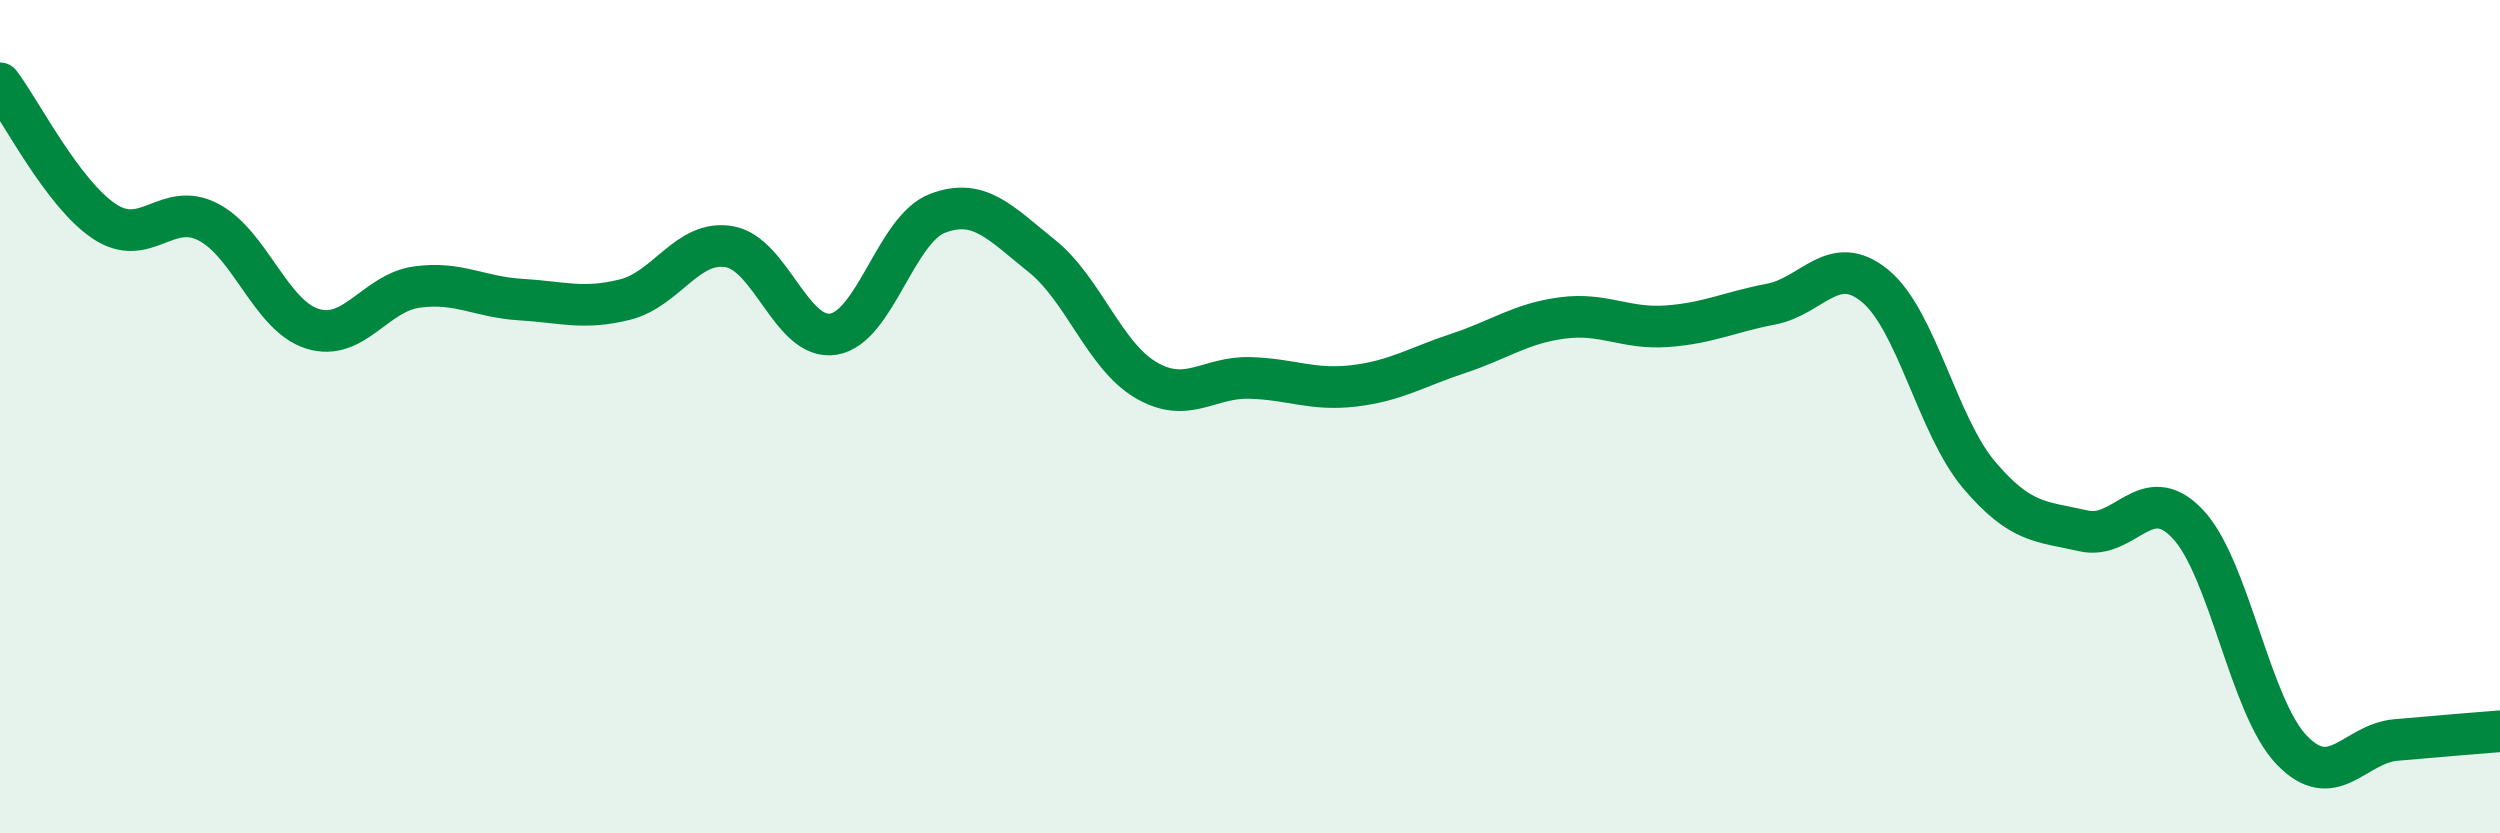 
    <svg width="60" height="20" viewBox="0 0 60 20" xmlns="http://www.w3.org/2000/svg">
      <path
        d="M 0,2 C 0.5,2.66 1.5,4.64 2.5,5.31 C 3.5,5.98 4,4.81 5,5.33 C 6,5.85 6.5,7.58 7.5,7.89 C 8.5,8.2 9,7.03 10,6.89 C 11,6.75 11.5,7.13 12.5,7.19 C 13.5,7.25 14,7.44 15,7.19 C 16,6.94 16.5,5.75 17.5,5.92 C 18.5,6.09 19,8.18 20,8.02 C 21,7.86 21.5,5.5 22.5,5.12 C 23.5,4.74 24,5.34 25,6.14 C 26,6.94 26.5,8.53 27.5,9.12 C 28.5,9.71 29,9.04 30,9.07 C 31,9.1 31.5,9.38 32.5,9.26 C 33.5,9.14 34,8.81 35,8.48 C 36,8.15 36.5,7.76 37.5,7.63 C 38.5,7.5 39,7.9 40,7.83 C 41,7.76 41.5,7.49 42.5,7.3 C 43.5,7.11 44,6.04 45,6.86 C 46,7.68 46.5,10.22 47.5,11.4 C 48.5,12.58 49,12.51 50,12.74 C 51,12.97 51.5,11.52 52.5,12.57 C 53.5,13.62 54,16.96 55,18 C 56,19.04 56.5,17.85 57.5,17.76 C 58.5,17.67 59.5,17.59 60,17.55L60 20L0 20Z"
        fill="#008740"
        opacity="0.1"
        stroke-linecap="round"
        stroke-linejoin="round"
      />
      <path
        d="M 0,2 C 0.5,2.66 1.5,4.64 2.5,5.31 C 3.5,5.98 4,4.81 5,5.33 C 6,5.85 6.5,7.58 7.5,7.89 C 8.5,8.2 9,7.03 10,6.89 C 11,6.75 11.5,7.13 12.5,7.19 C 13.5,7.25 14,7.44 15,7.19 C 16,6.94 16.5,5.75 17.5,5.92 C 18.5,6.09 19,8.18 20,8.02 C 21,7.86 21.5,5.5 22.5,5.12 C 23.5,4.74 24,5.34 25,6.14 C 26,6.94 26.5,8.53 27.5,9.12 C 28.5,9.71 29,9.04 30,9.07 C 31,9.1 31.5,9.38 32.5,9.26 C 33.5,9.14 34,8.81 35,8.48 C 36,8.15 36.5,7.76 37.5,7.63 C 38.5,7.5 39,7.9 40,7.83 C 41,7.76 41.5,7.49 42.5,7.3 C 43.5,7.11 44,6.04 45,6.86 C 46,7.68 46.5,10.22 47.5,11.4 C 48.5,12.58 49,12.51 50,12.74 C 51,12.97 51.5,11.52 52.5,12.57 C 53.5,13.62 54,16.96 55,18 C 56,19.04 56.5,17.85 57.5,17.76 C 58.5,17.67 59.5,17.59 60,17.55"
        stroke="#008740"
        stroke-width="1"
        fill="none"
        stroke-linecap="round"
        stroke-linejoin="round"
      />
    </svg>
  